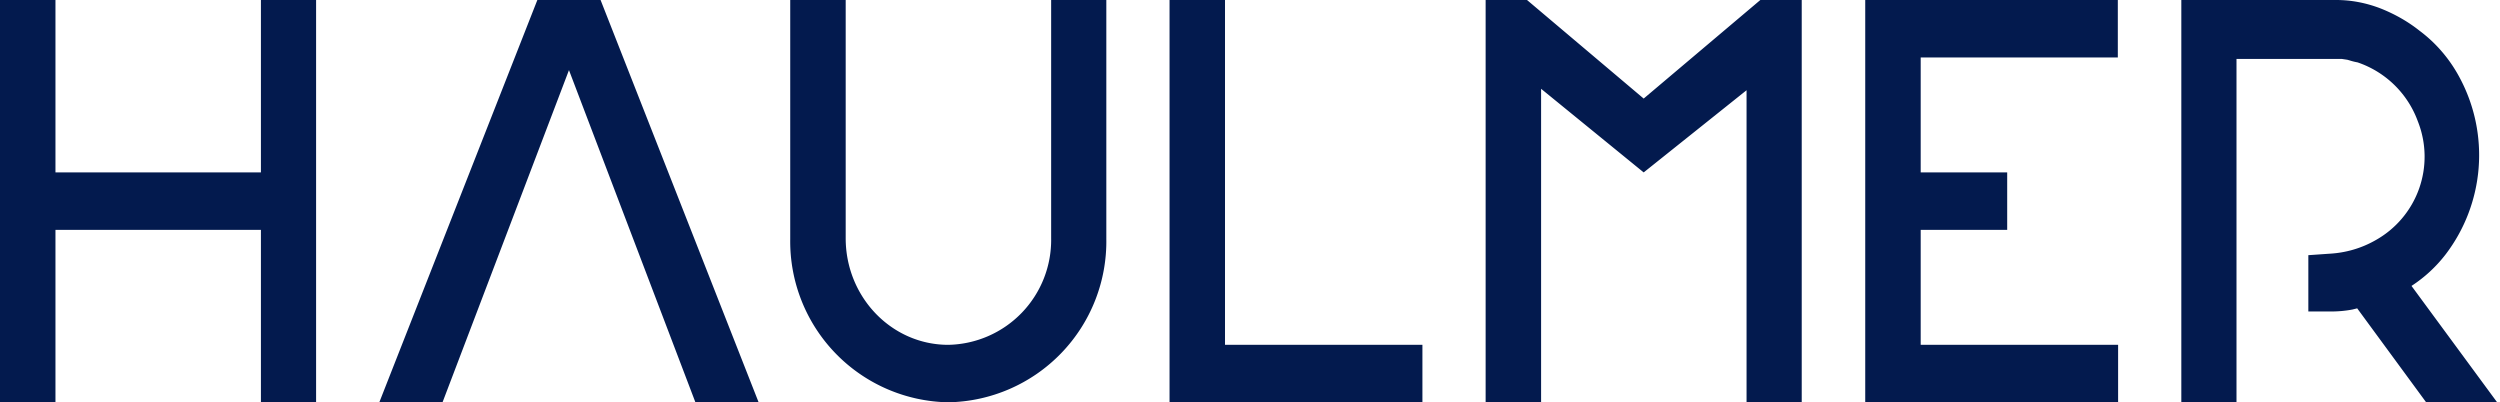 <svg xmlns="http://www.w3.org/2000/svg" xmlns:xlink="http://www.w3.org/1999/xlink" width="87" height="14" viewBox="0 0 87 14"><defs><path id="a" d="M42.93 500v6h7.15v-6H52v14h-1.92v-6h-7.15v6H41v-14zm60.77 0v14h-1.92v-10.86L98.2 506l-3.57-2.91V514H92.7v-14h1.44l4.06 3.43 4.06-3.43zm11 0v2h-6.86v4h3.01v2h-3.01v4h6.87v2h-8.8v-14zm13.2 14h-2.47l-2.4-3.27-.16.04c-.26.05-.51.07-.77.07h-.77v-1.96l.72-.05c.58-.03 1.12-.19 1.6-.46a3.33 3.33 0 0 0 1.49-4.15 3.39 3.39 0 0 0-2.1-2.05 2.11 2.11 0 0 1-.28-.07l-.07-.02-.2-.03h-3.66V514h-1.92v-14h5.39c.52 0 1.05.1 1.56.3.5.2.95.46 1.34.77.59.44 1.06 1 1.4 1.64a5.7 5.7 0 0 1-.49 6.14 4.8 4.8 0 0 1-1.19 1.1zm-37.4 0h-8.8v-14h1.93v12h6.87zm-25.3 0l-4.4-11.56L56.4 514h-2.2l5.5-14h2.2l5.5 14zm14.3-14v8.3A5.6 5.6 0 0 1 74 514a5.6 5.6 0 0 1-5.5-5.67V500h1.93v8.29c0 2.05 1.6 3.71 3.57 3.71a3.65 3.65 0 0 0 3.58-3.71V500z"/></defs><use fill="#031a4e" opacity=".87" transform="translate(-41 -500)" xlink:href="#a"/></svg>